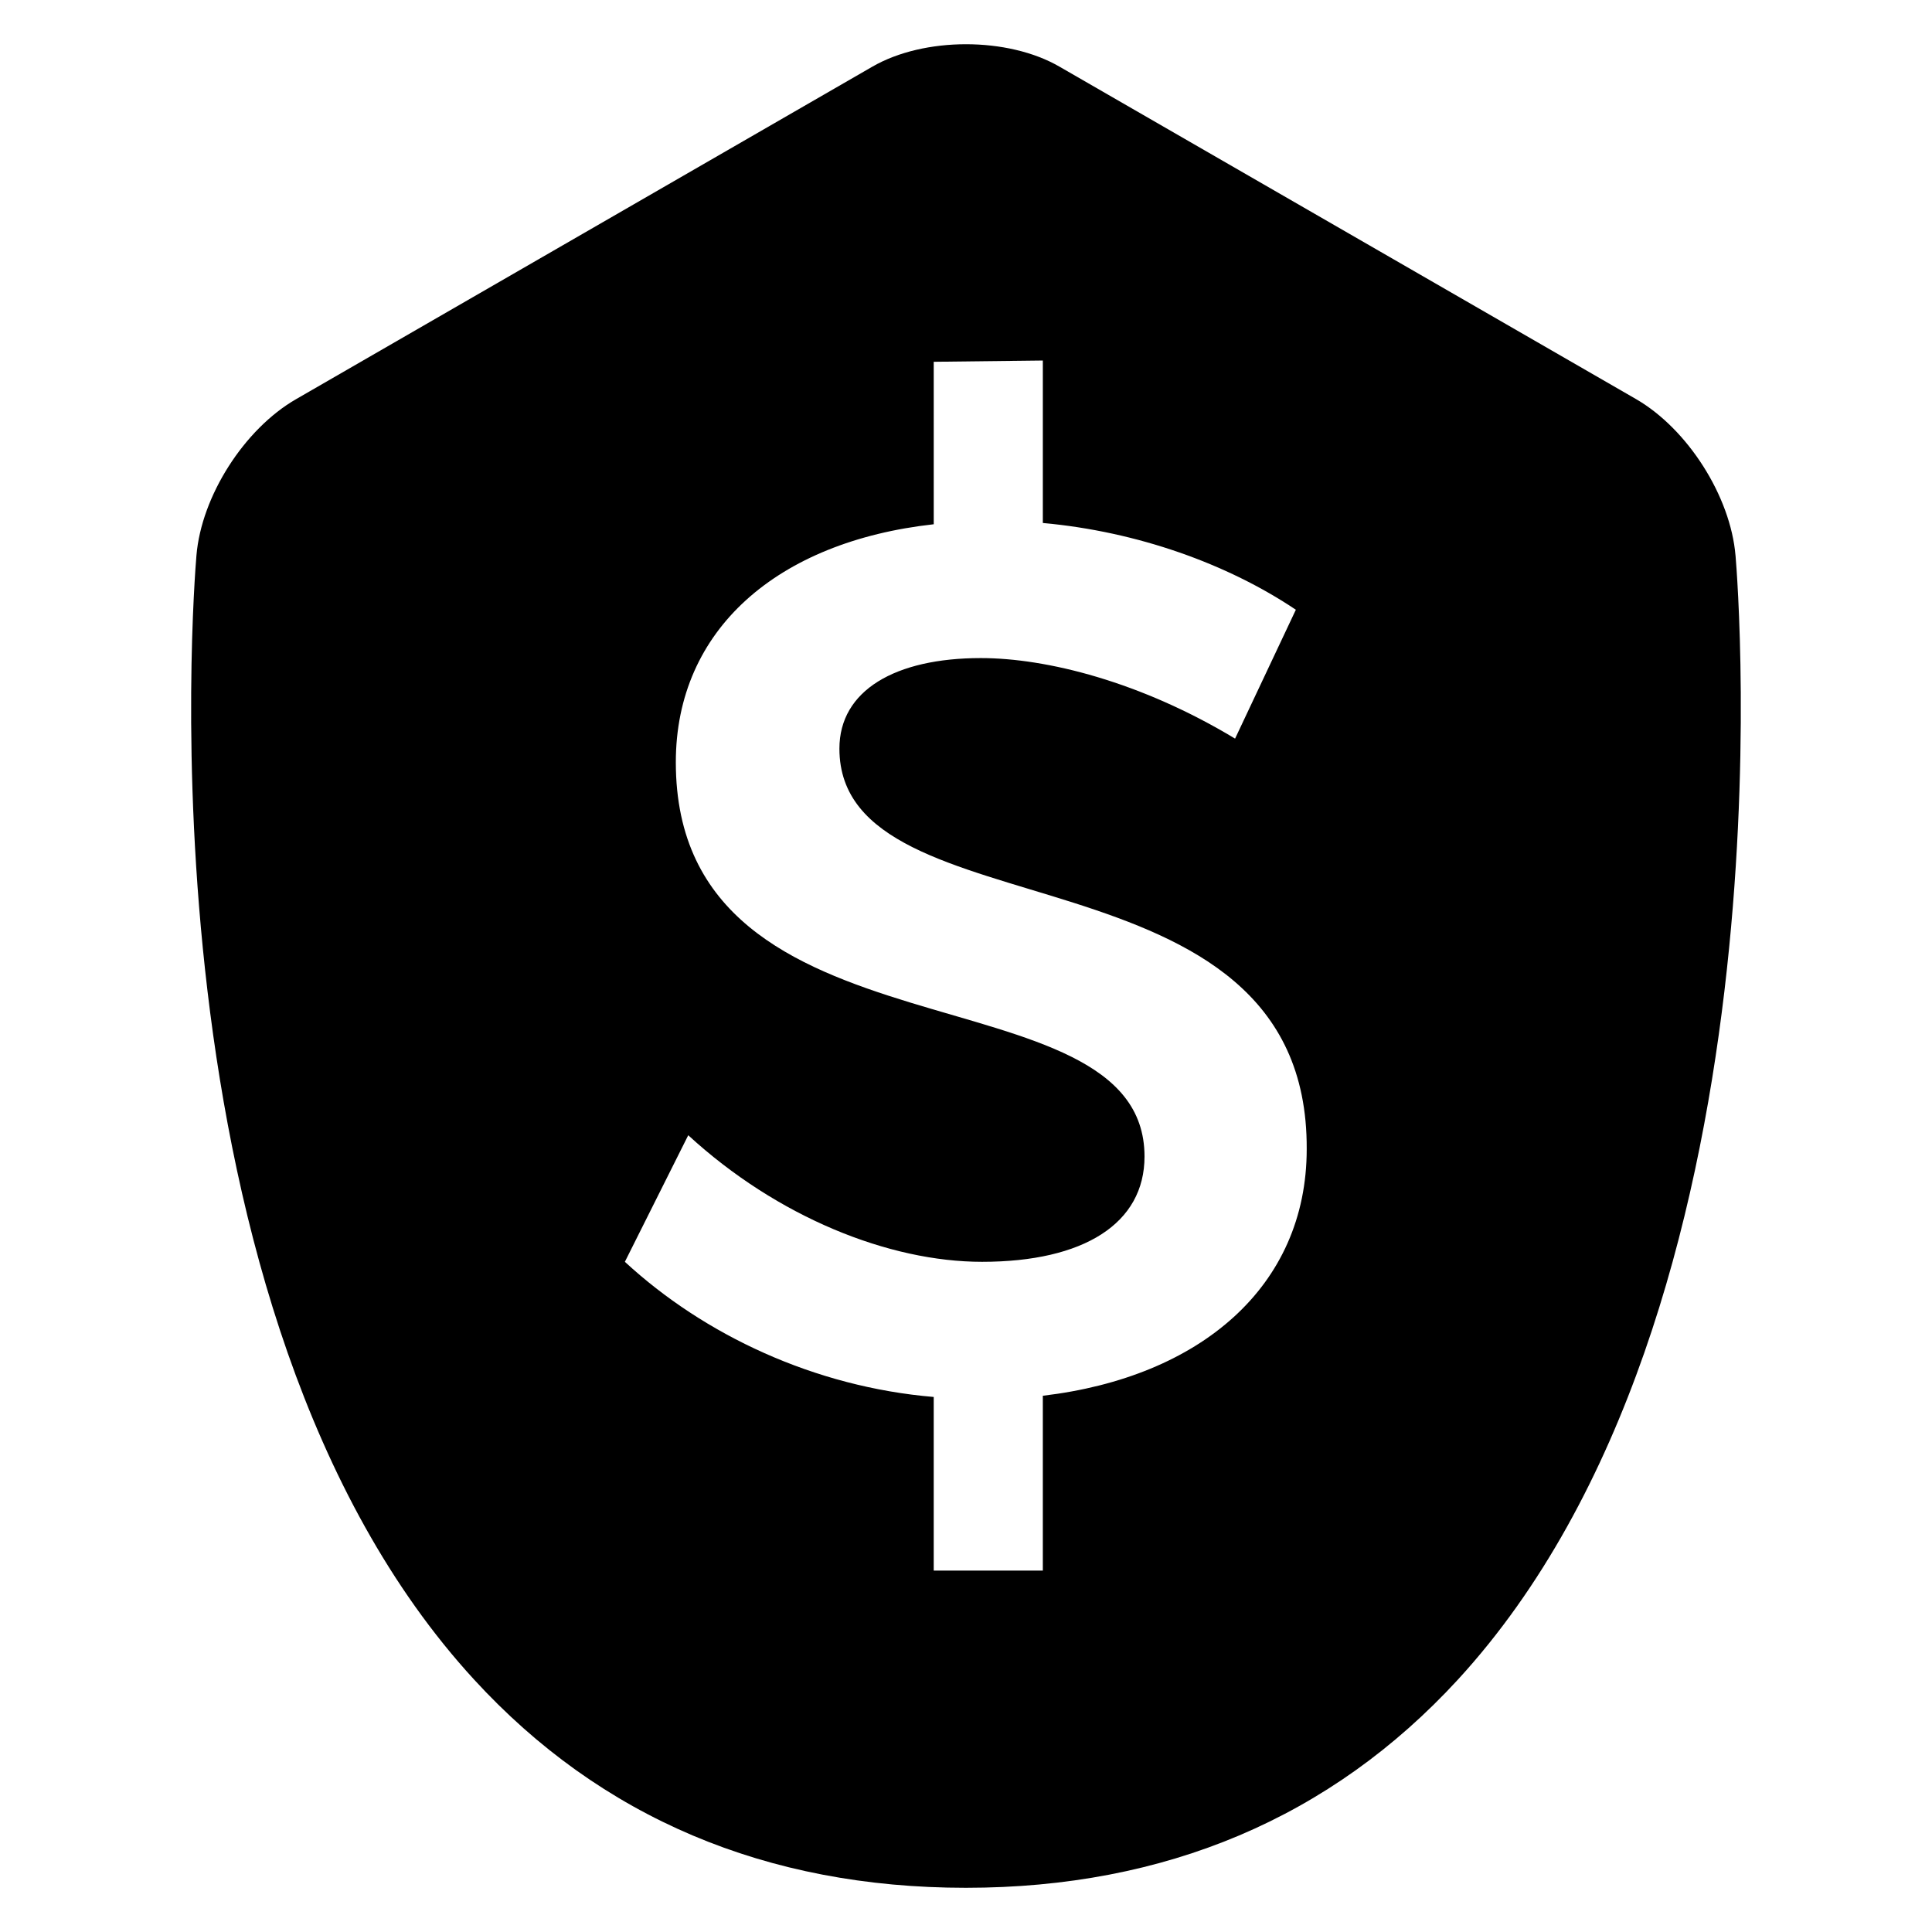 <?xml version="1.0" encoding="UTF-8"?>
<!-- Uploaded to: SVG Repo, www.svgrepo.com, Generator: SVG Repo Mixer Tools -->
<svg fill="#000000" width="800px" height="800px" version="1.1" viewBox="144 144 512 512" xmlns="http://www.w3.org/2000/svg">
 <path d="m603.93 291.24c-1.312-15.711-12.672-33.559-26.367-41.48l-152.78-88.09c-13.695-7.938-35.895-7.922-49.602 0l-152.68 88.09c-13.77 7.906-25.129 25.738-26.441 41.434-0.688 8.152-16.031 200.33 73.57 297.9 33.559 36.578 77.434 55.191 130.34 55.191 52.93 0 96.777-18.609 130.41-55.191 89.539-97.57 74.242-289.75 73.555-297.86zm-183.57 222.65v46.336h-28.914v-46.016c-31.559-2.656-60.824-16.398-81.848-35.816l16.793-33.543c23.664 21.738 53.219 33.543 77.863 33.543 26.992 0 43.055-10.168 43.055-27.906 0-51.266-124.21-22.719-124.21-104.49 0-35.176 26.961-58.473 68.352-63.066l-0.004-43.055 28.914-0.336v43.055c25.008 2.258 48.945 10.84 67.051 22.992l-16.105 34.152c-24.992-15.082-49.984-21.344-67.375-21.344-22.672 0-37.48 8.551-37.48 24 0 50.258 124.24 23.297 123.84 106.12 0.004 36.441-28.238 60.453-69.934 65.371z"/>
</svg>